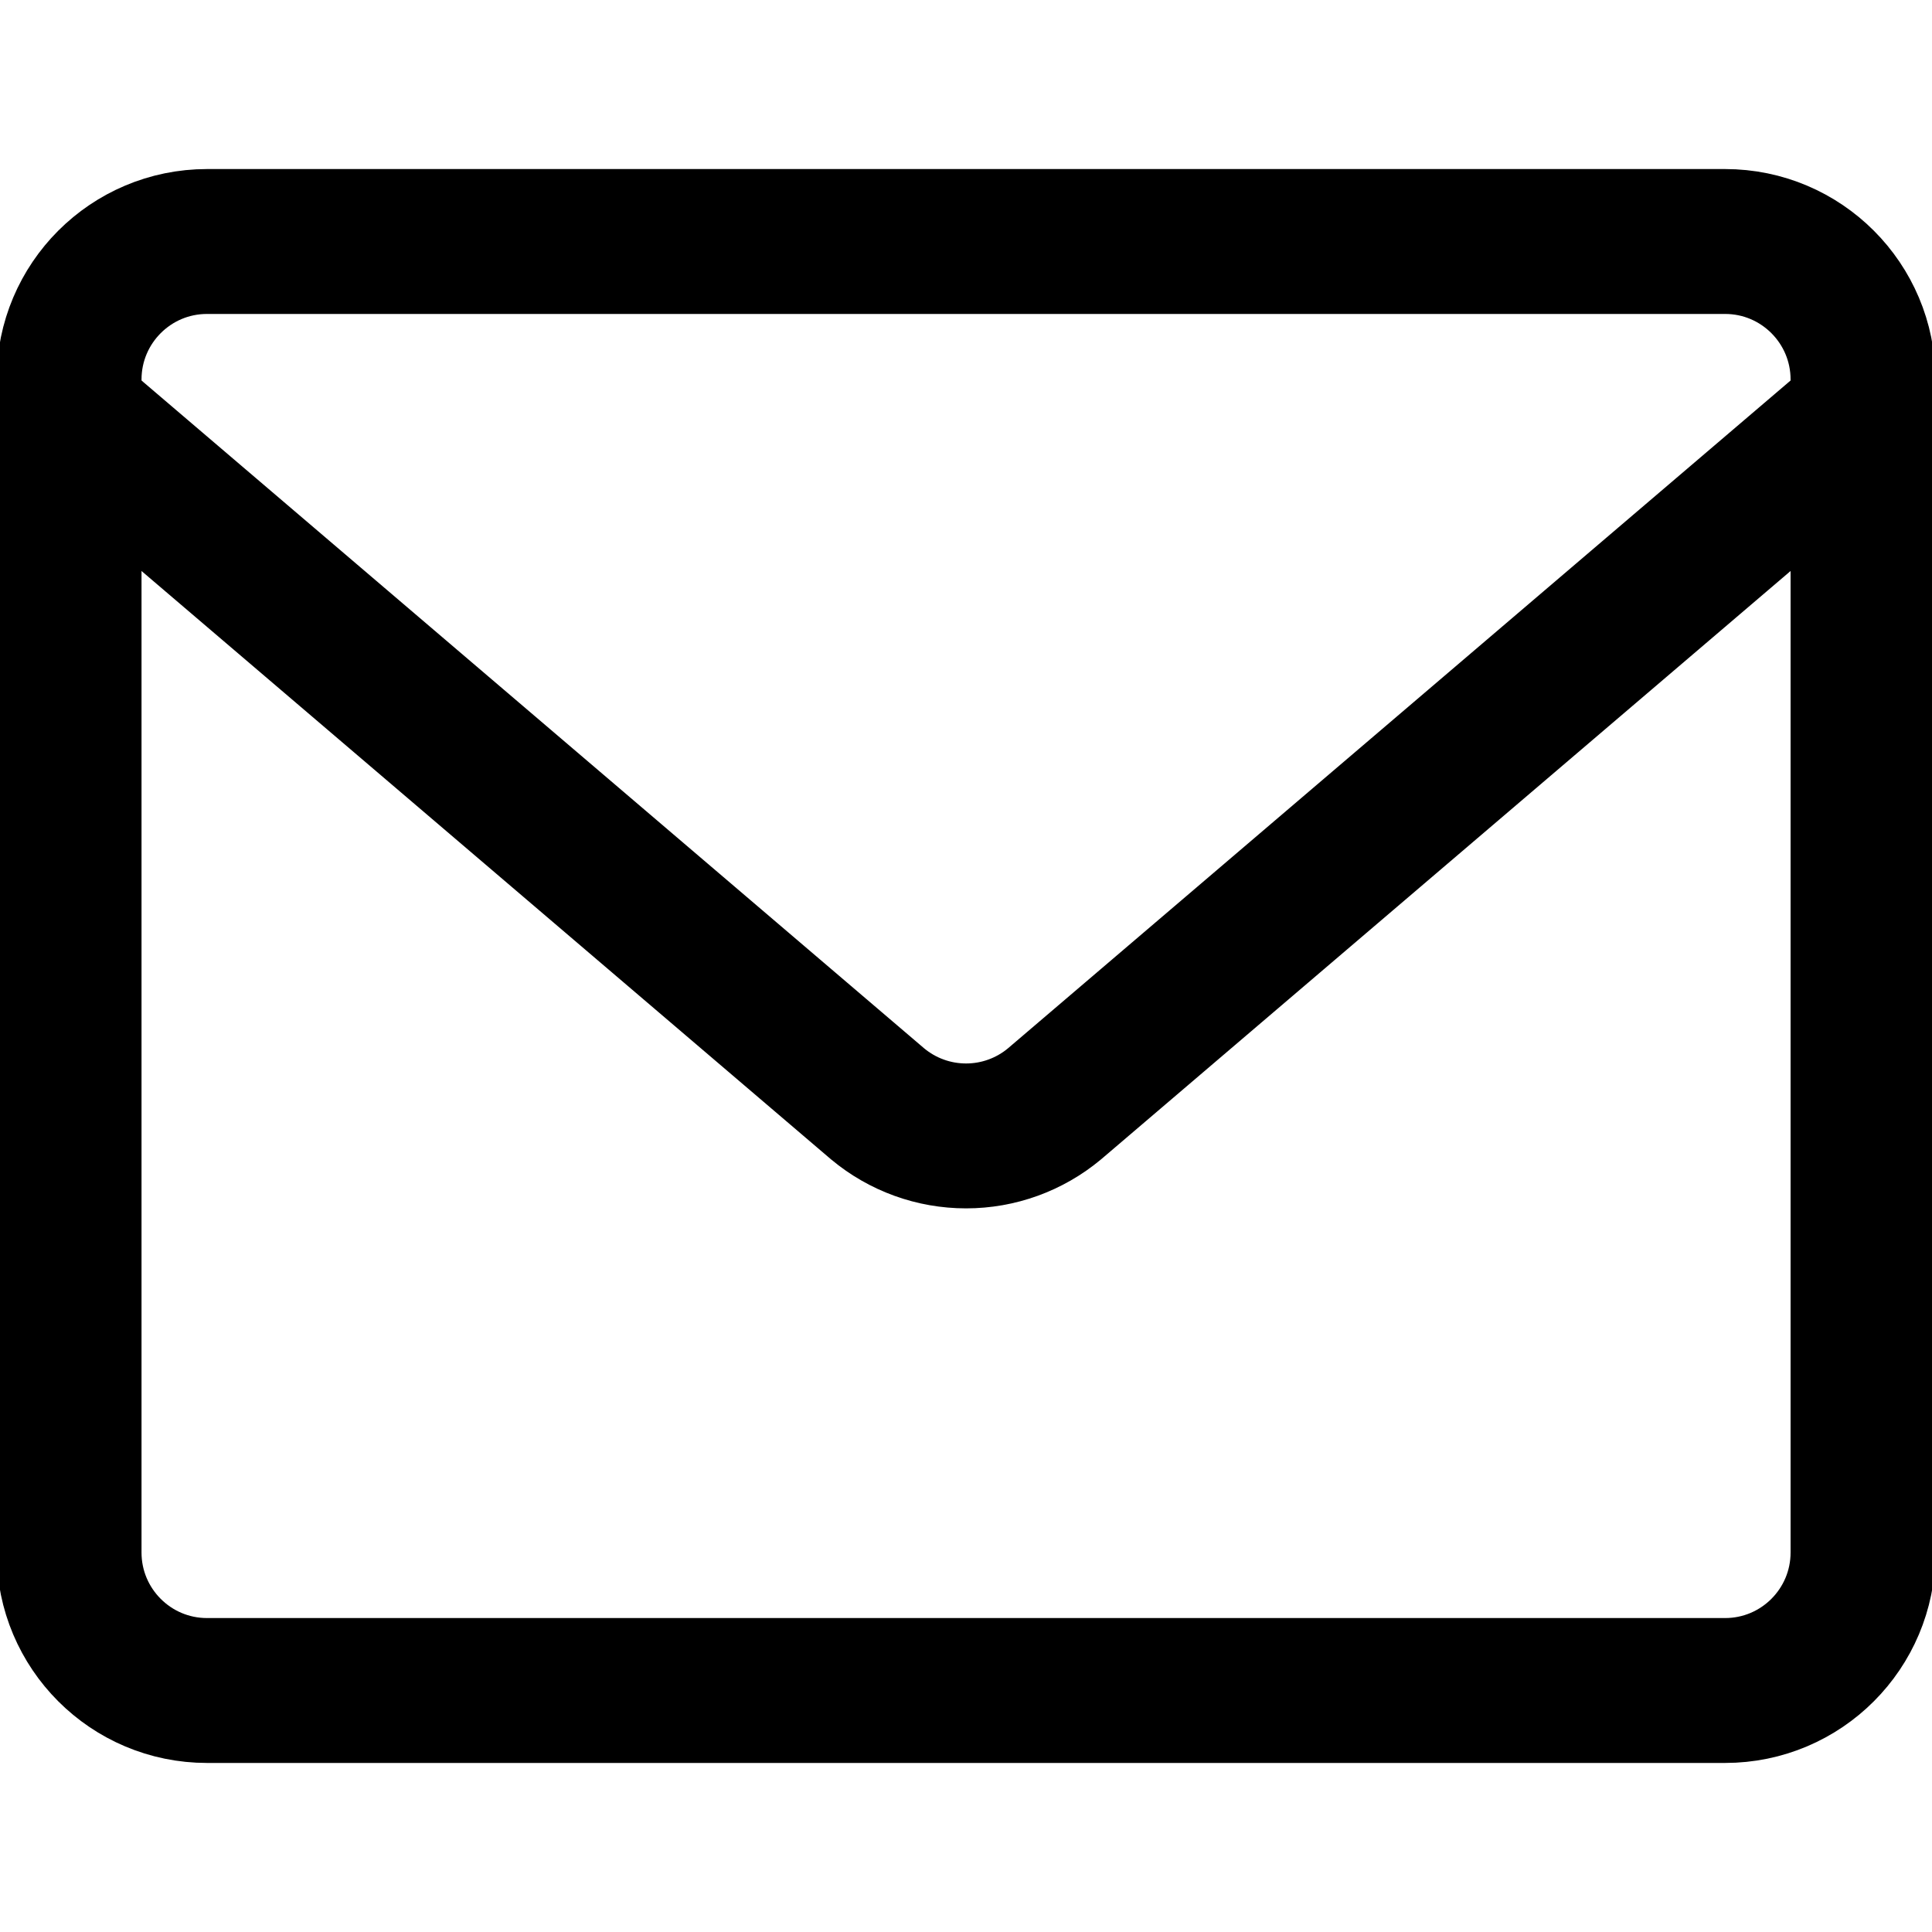 <svg width="20" height="20" viewBox="0 0 20 20" fill="none" xmlns="http://www.w3.org/2000/svg">
<g clip-path="url(#clip0_227_8232)">
<path d="M17.858 2.5H2.143C1.354 2.5 0.715 3.14 0.715 3.929V16.071C0.715 16.86 1.354 17.5 2.143 17.5H17.858C18.647 17.5 19.286 16.86 19.286 16.071V3.929C19.286 3.14 18.647 2.5 17.858 2.5Z" stroke="black" stroke-width="1.5" stroke-linecap="round" stroke-linejoin="round"/>
<path d="M0.715 4.285L9.086 11.428C9.343 11.642 9.666 11.759 10.001 11.759C10.335 11.759 10.658 11.642 10.915 11.428L19.286 4.285" stroke="black" stroke-width="1.5" stroke-linecap="round" stroke-linejoin="round"/>
</g>
<defs>
<clipPath id="clip0_227_8232">
<rect width="20" height="20" fill="white"/>
</clipPath>
</defs>
</svg>
